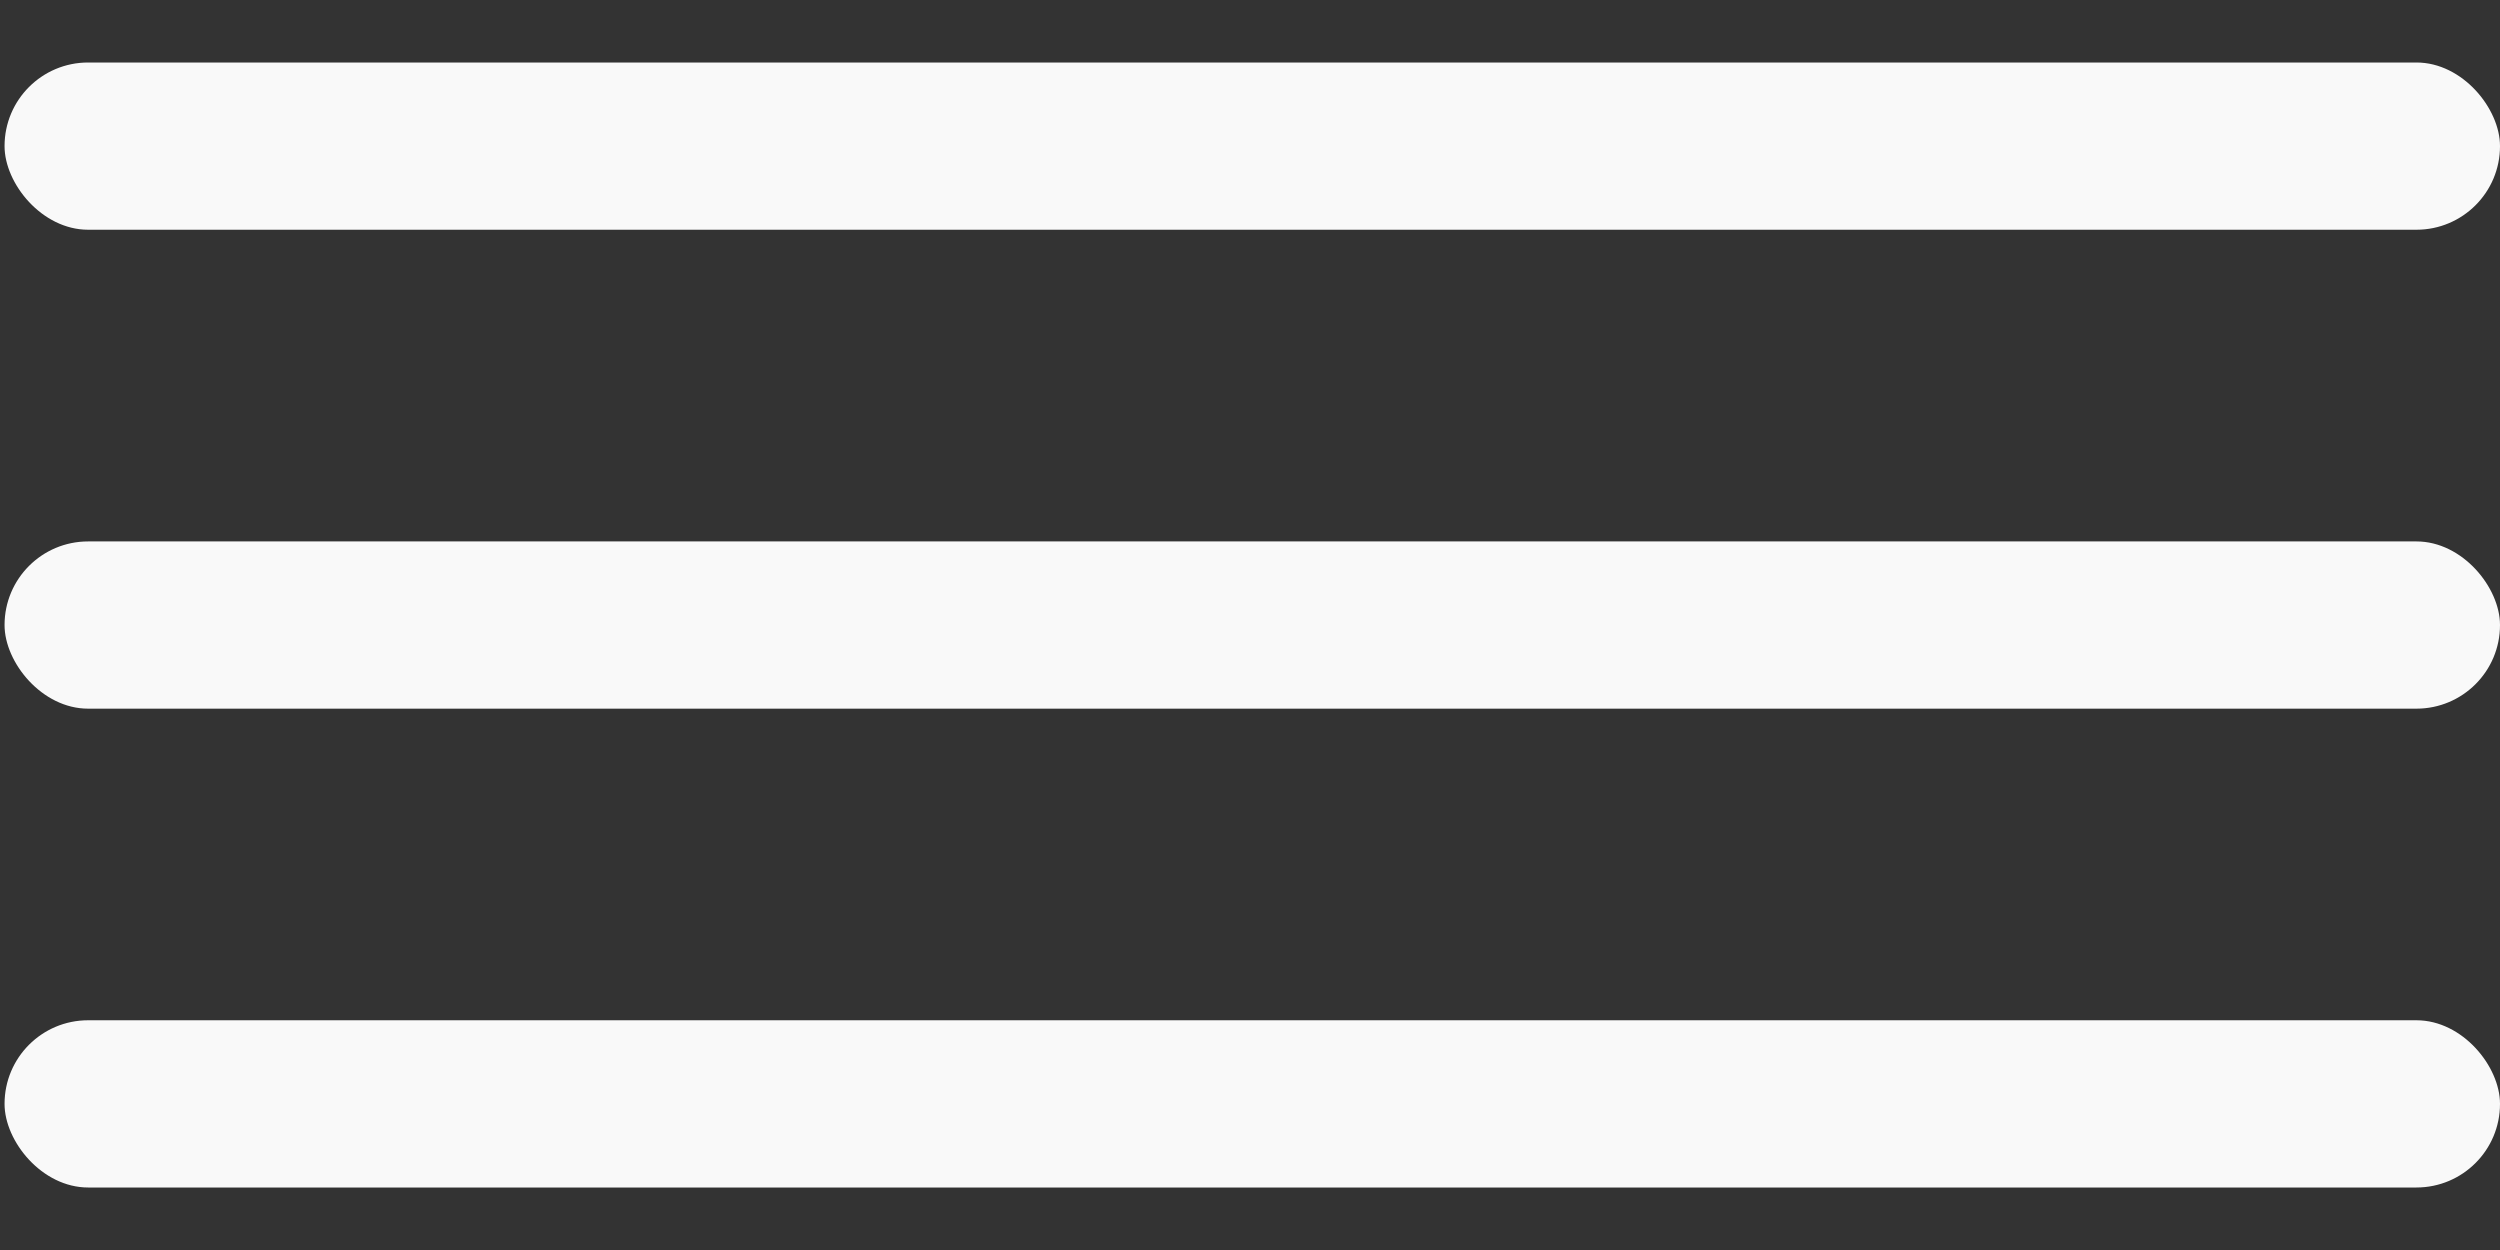 <svg xmlns="http://www.w3.org/2000/svg" width="28" height="14" viewBox="0 0 28 14" fill="none"><rect x="0" y="0" width="28" height="14" fill="#333333" stroke="none"/><rect x="0.051" y="0.7" width="27.949" height="1.873" rx="0.936" fill="#F9F9F9"></rect><rect x="0.051" y="6.064" width="27.949" height="1.873" rx="0.936" fill="#F9F9F9"></rect><rect x="0.051" y="11.427" width="27.949" height="1.873" rx="0.936" fill="#F9F9F9"></rect></svg>
